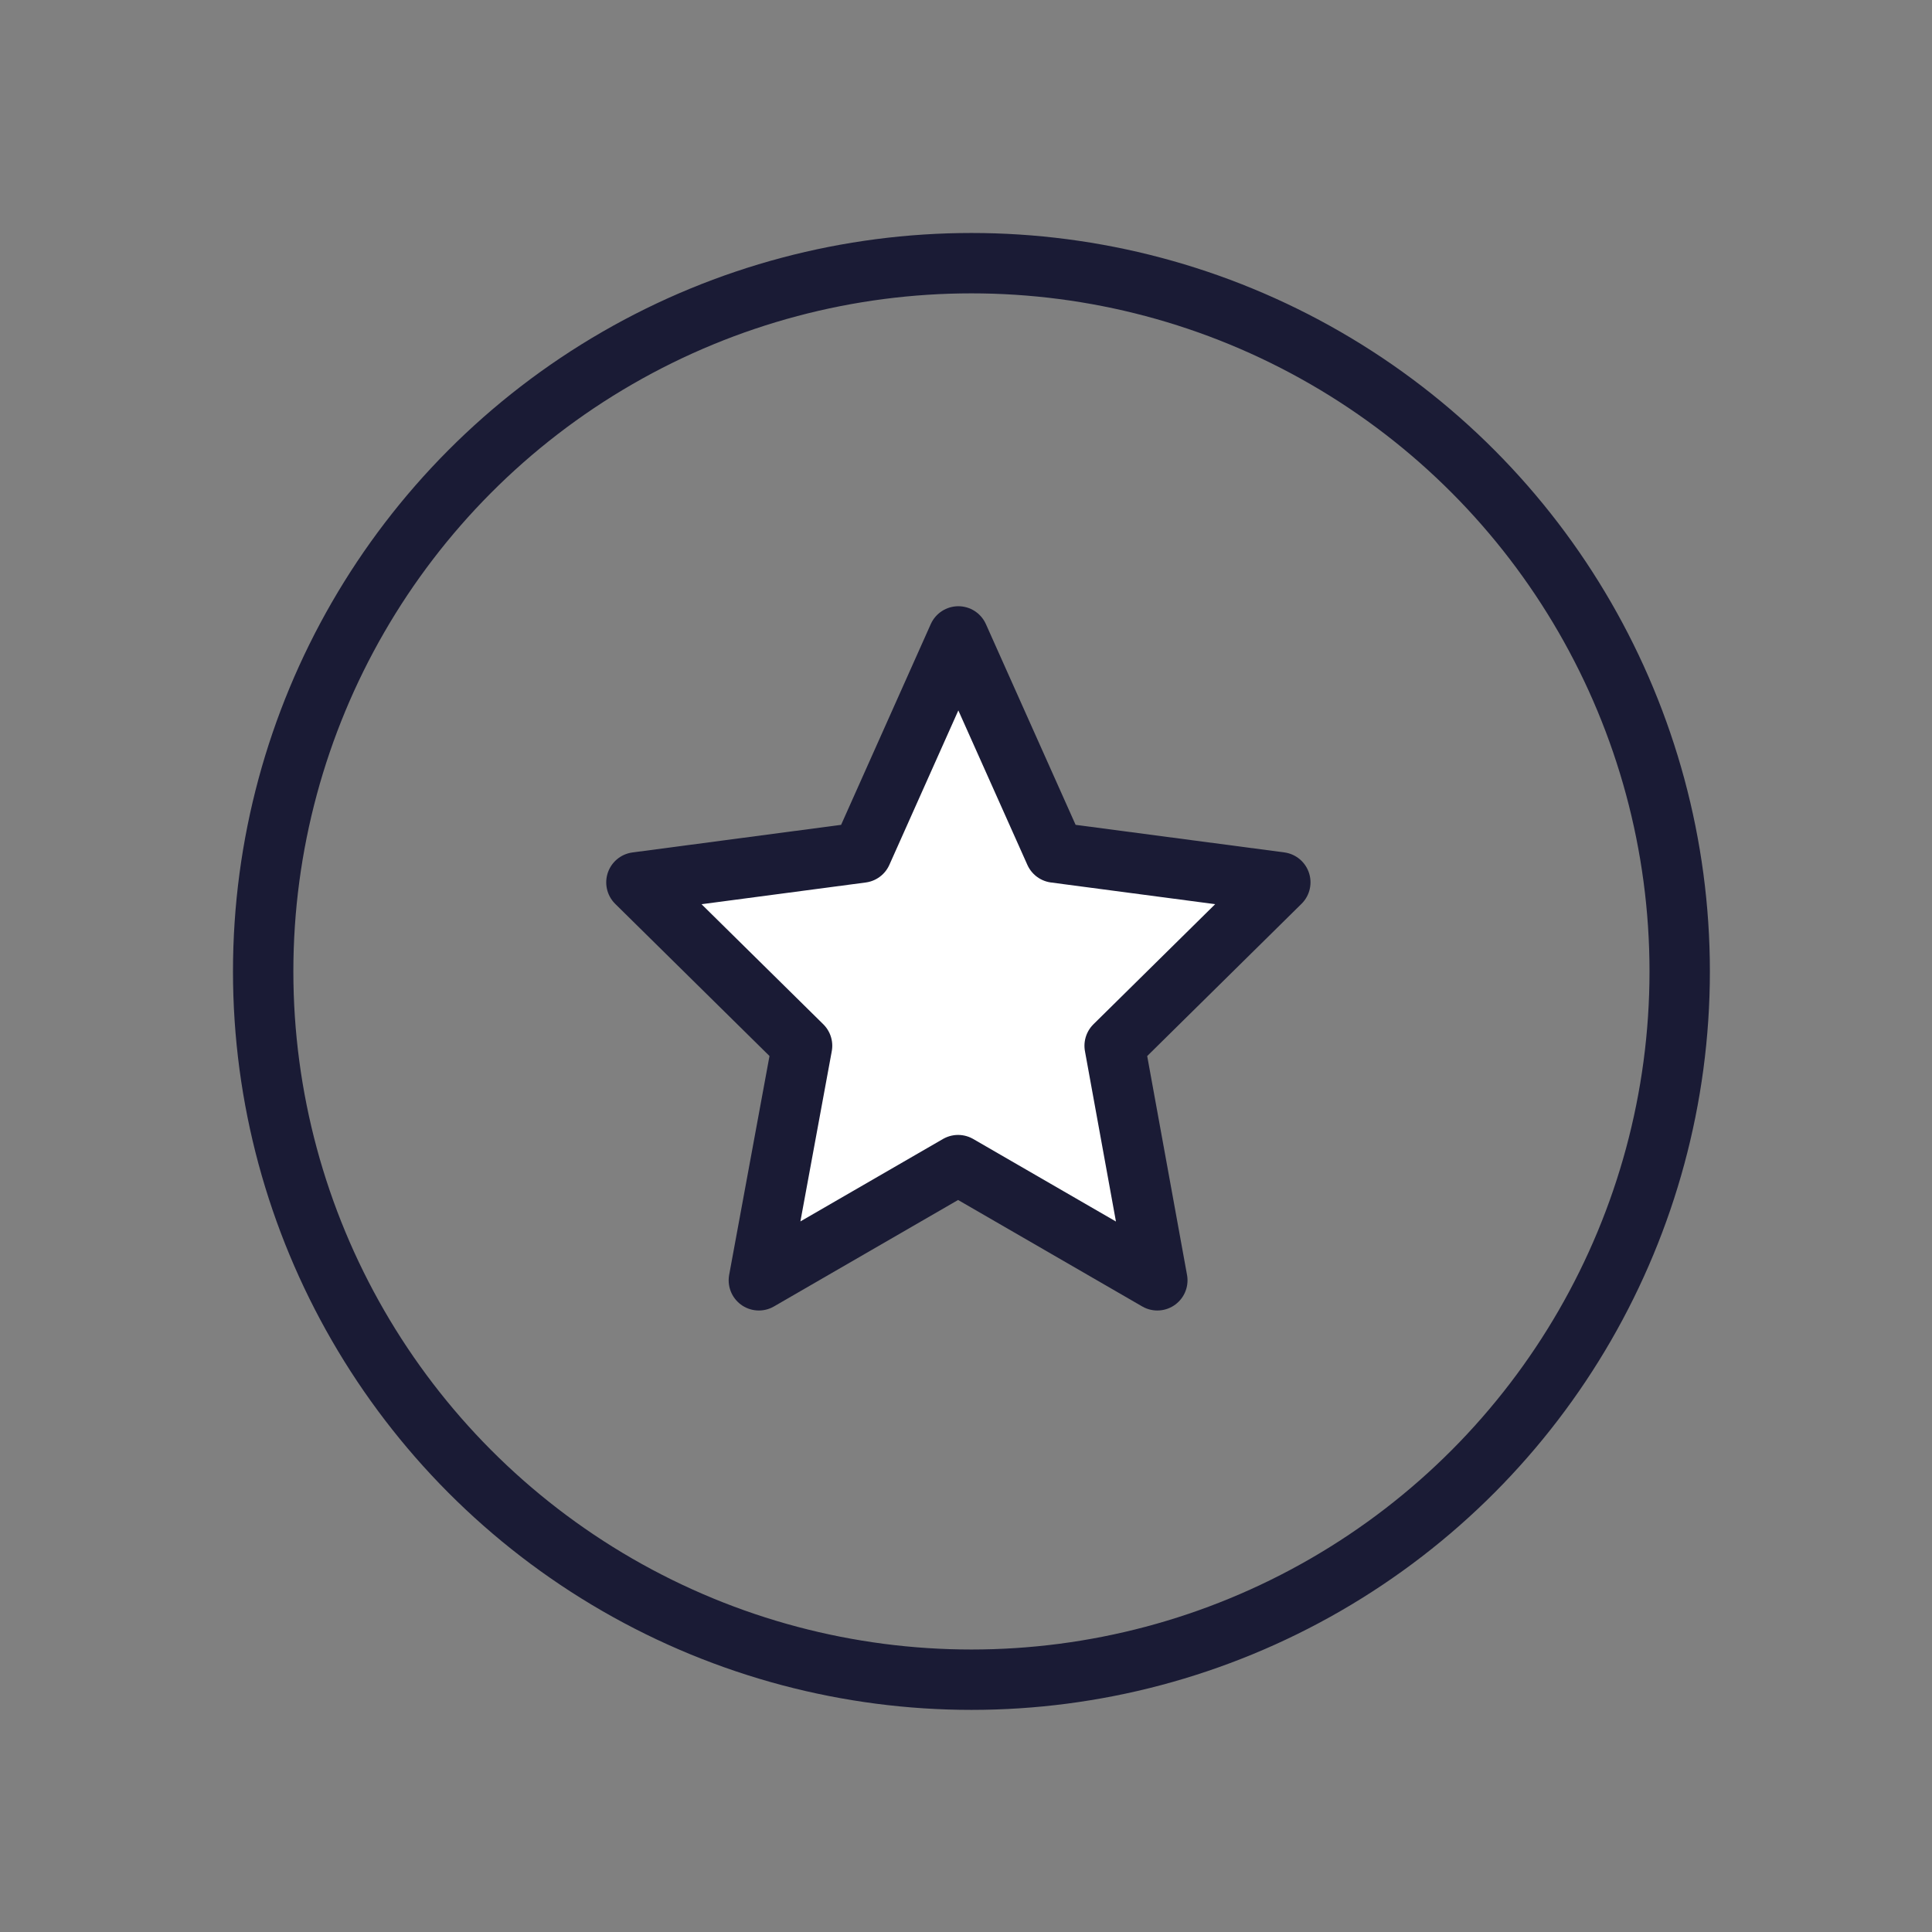 <svg xmlns="http://www.w3.org/2000/svg" xmlns:xlink="http://www.w3.org/1999/xlink" width="32" height="32" viewBox="0 0 32 32">
  <rect x="0" y="0" width="32" height="32" fill="#808080" stroke="none"/>
  <defs>
    <clipPath id="clip-_127_Benefits">
      <rect width="32" height="32"/>
    </clipPath>
  </defs>
  <g id="_127_Benefits" data-name="127 Benefits" clip-path="url(#clip-_127_Benefits)">
    <circle id="Ellipse_266" data-name="Ellipse 266" cx="11.731" cy="11.731" r="11.731" transform="translate(4.359 4.359)" fill="none" stroke="#1a1b35" stroke-linejoin="round" stroke-width="1"/>
    <path id="Path_705" data-name="Path 705" d="M319.9,1078.052h0Z" transform="translate(-22.658 -1071.694)" fill="#dcdcef"/>
    <path id="Polygon_3" data-name="Polygon 3" d="M5.332,0l1.6,3.58,3.733.493L7.921,6.78l.707,3.885-3.3-1.908-3.3,1.908L2.744,6.78,0,4.074,3.733,3.58Z" transform="translate(10.541 10.541)" fill="#fff" stroke="#1a1b35" stroke-linejoin="round" stroke-width="1"/>
  </g>
</svg>
